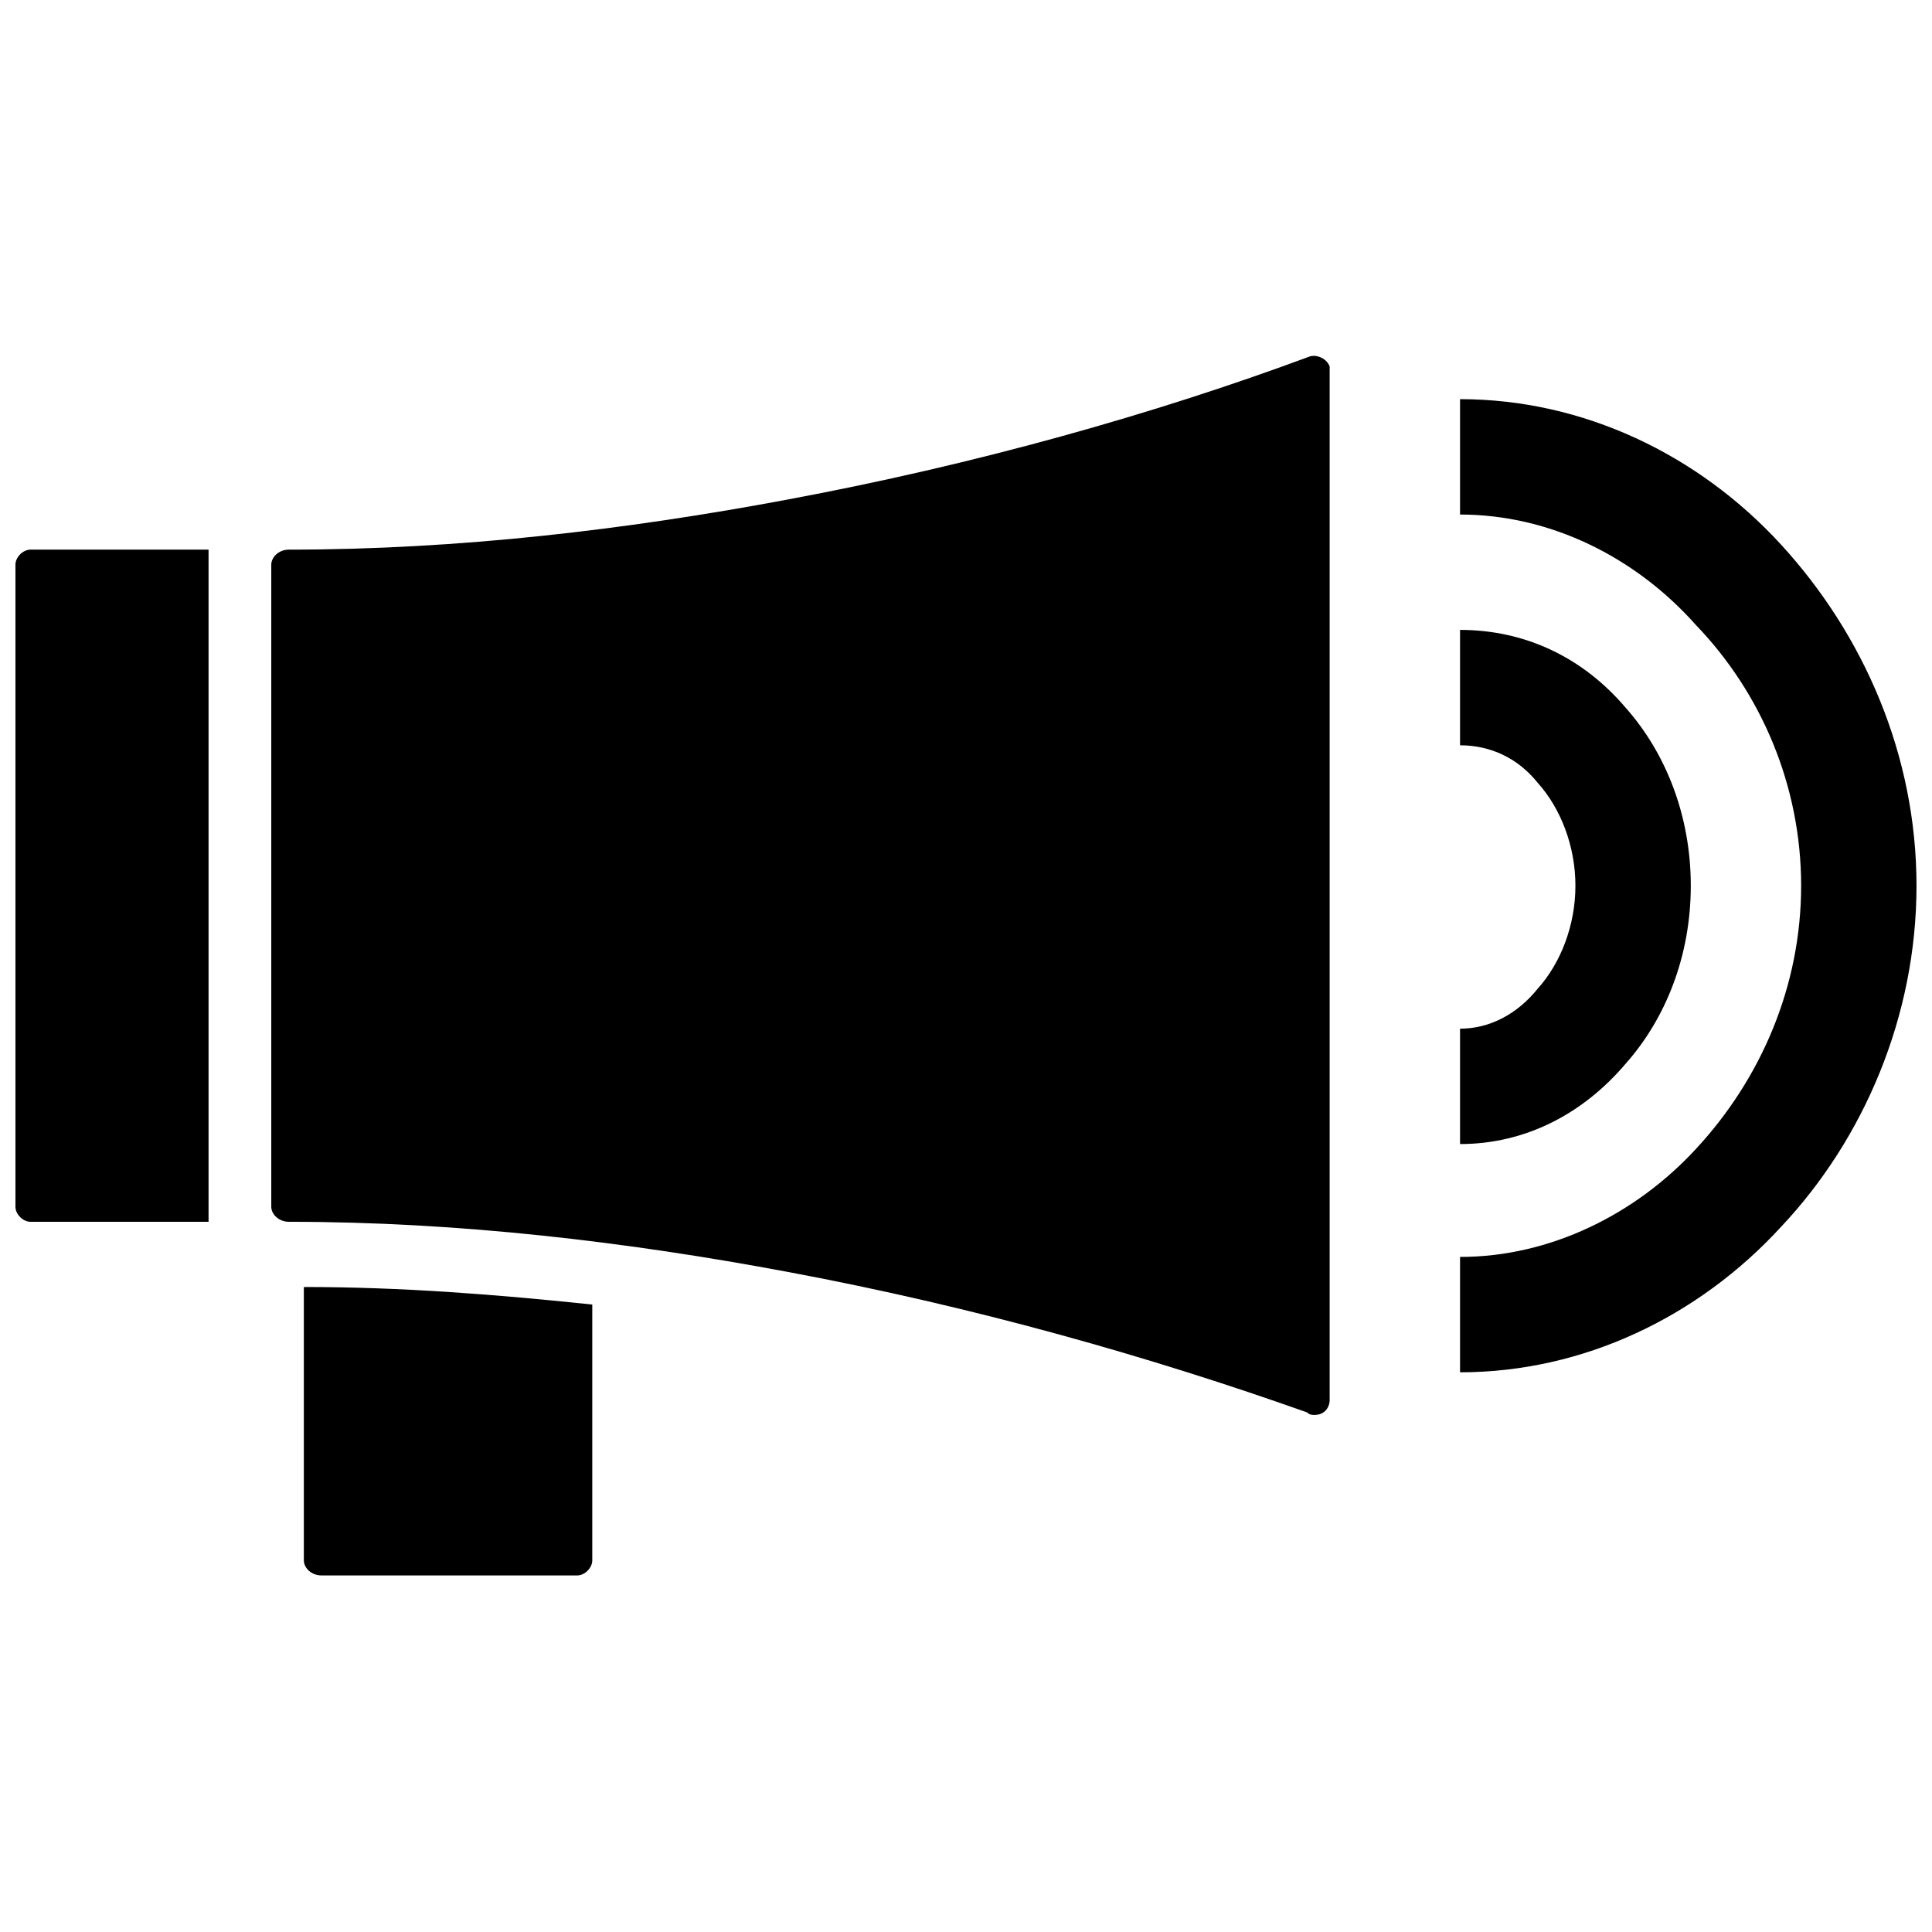 <?xml version="1.0" encoding="UTF-8"?>
<!-- Uploaded to: ICON Repo, www.iconrepo.com, Generator: ICON Repo Mixer Tools -->
<svg width="800px" height="800px" version="1.1" viewBox="144 144 512 512" xmlns="http://www.w3.org/2000/svg">
 <defs>
  <clipPath id="a">
   <path d="m148.09 238h503.81v324h-503.81z"/>
  </clipPath>
 </defs>
 <g clip-path="url(#a)">
  <path d="m152.08 289.66h47.191v3.988 170.15 3.988h-47.191c-1.992 0-3.988-1.992-3.988-3.988v-170.15c0-1.992 1.992-3.988 3.988-3.988zm148.88 200.06v67.797c0 1.992-1.992 3.988-3.988 3.988h-67.797c-2.66 0-4.652-1.992-4.652-3.988v-72.449c25.922 0 51.18 1.992 76.434 4.652zm-80.422-200.06c45.195 0 89.73-5.316 132.27-13.293 49.848-9.305 97.039-22.598 138.25-37.887 1.992-0.664 4.652 0.664 5.316 2.66v1.328 272.51c0 1.992-1.328 3.988-3.988 3.988-0.664 0-1.328 0-1.992-0.664-41.207-14.621-87.734-27.914-137.58-37.223-42.539-7.977-87.07-13.293-132.27-13.293-2.66 0-4.652-1.992-4.652-3.988v-170.15c0-1.992 1.992-3.988 4.652-3.988zm310.39-39.879c32.566 0 63.141 14.621 85.074 38.551 21.934 23.926 35.891 55.832 35.891 90.395s-13.957 67.129-35.891 90.395c-21.934 23.926-52.508 38.551-85.074 38.551v-30.574c23.926 0 46.527-11.301 62.477-28.582 17.281-18.609 27.914-43.203 27.914-69.789 0-26.586-10.633-51.18-27.914-69.125-15.953-17.945-38.551-29.246-62.477-29.246zm0 61.148c17.281 0 32.566 7.312 43.867 20.605 10.633 11.965 17.281 28.582 17.281 47.191s-6.648 35.227-17.281 47.191c-11.301 13.293-26.586 21.27-43.867 21.27v-30.574c7.977 0 15.285-3.988 20.605-10.633 5.981-6.648 9.969-16.617 9.969-27.25s-3.988-20.605-9.969-27.25c-5.316-6.648-12.629-9.969-20.605-9.969z" fill-rule="evenodd"/>
 </g>
</svg>